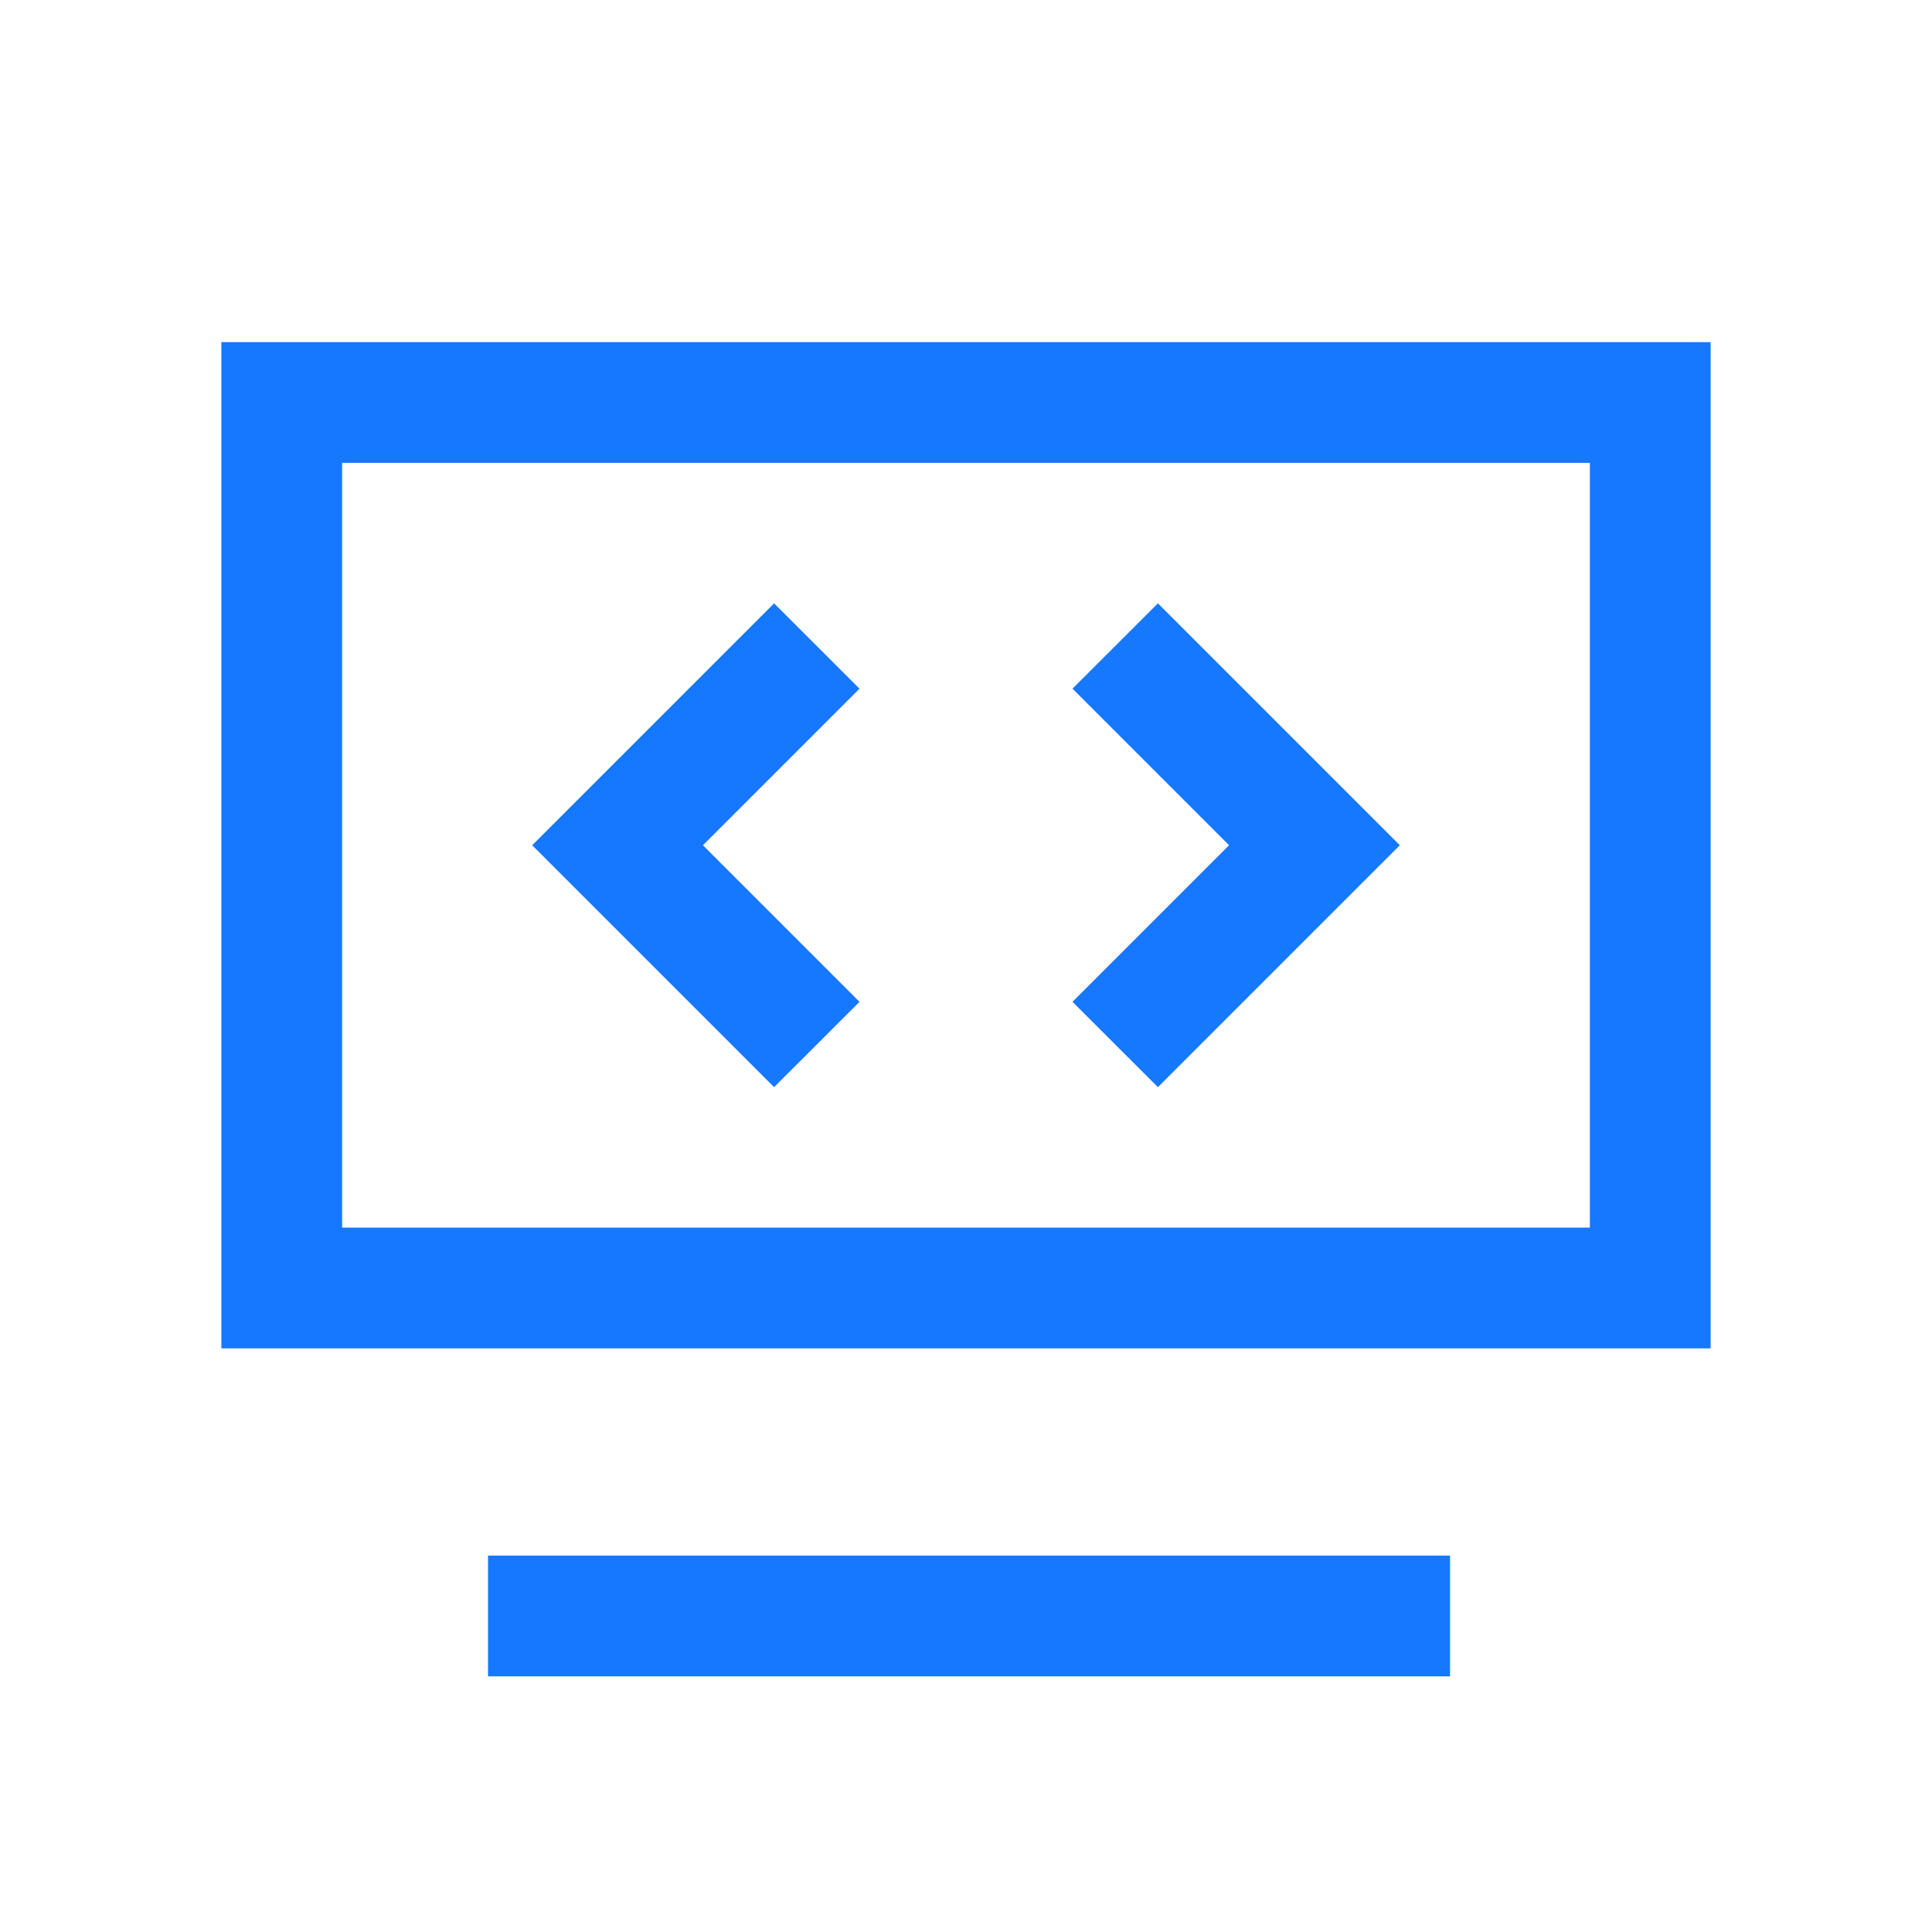<?xml version="1.0" standalone="no"?><!DOCTYPE svg PUBLIC "-//W3C//DTD SVG 1.1//EN" "http://www.w3.org/Graphics/SVG/1.1/DTD/svg11.dtd"><svg t="1696089788287" class="icon" viewBox="0 0 1024 1024" version="1.1" xmlns="http://www.w3.org/2000/svg" p-id="1936" xmlns:xlink="http://www.w3.org/1999/xlink" width="200" height="200"><path d="M768.555 824.491v64H258.667v-64h509.888zM906.667 181.333v533.333h-789.333v-533.333h789.333z m-64 64h-661.333v405.333h661.333v-405.333z m-432.384 74.453l45.269 45.227-82.987 82.987 82.987 82.987-45.269 45.227-128.213-128.213 128.213-128.213z m203.435 0l128.213 128.213-128.213 128.213-45.269-45.227 82.987-82.987-82.987-82.987 45.269-45.227z" fill="#1677FF" p-id="1937"></path></svg>